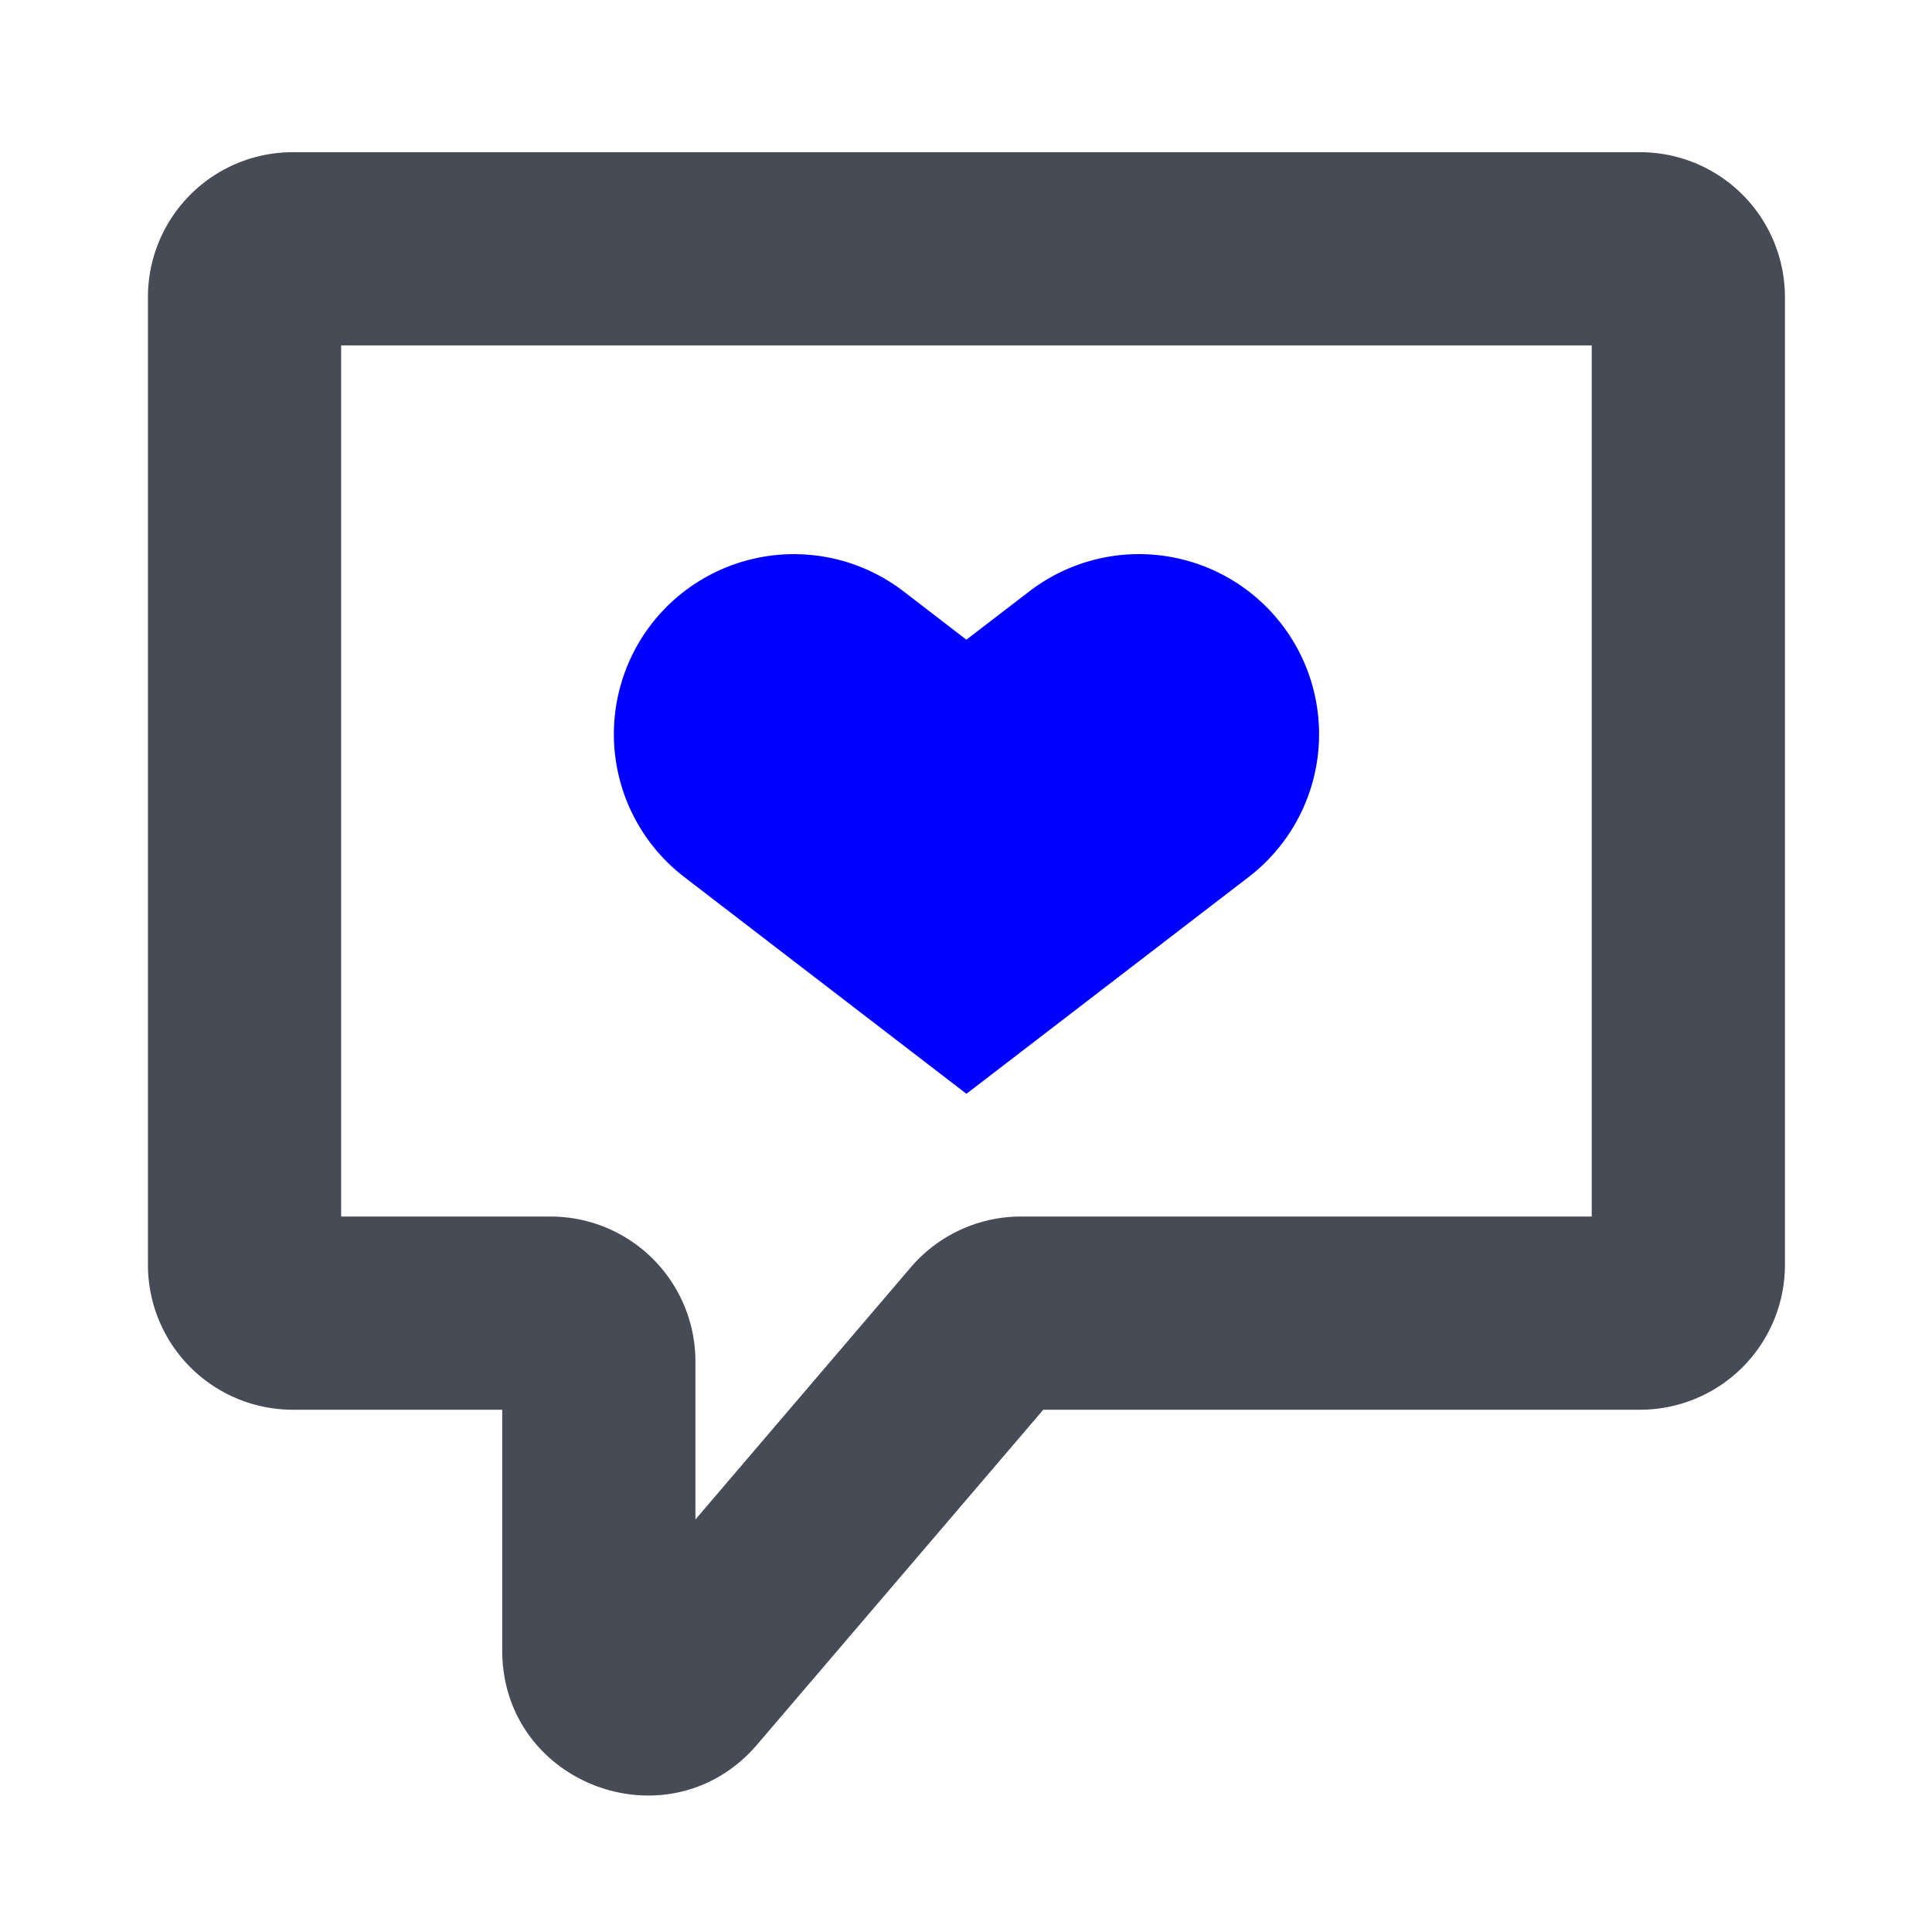 <svg xmlns="http://www.w3.org/2000/svg" fill="none" viewBox="0 0 40 40"><path fill="#464B55" d="m14.398 31.459 4.46-5.221a3 3 0 0 1 2.282-1.051h11.815V7.151H7.063v18.036h4.335a3 3 0 0 1 3 3zm22.557-5.272a3 3 0 0 1-3 3H21.6l-5.922 6.93c-1.811 2.12-5.28.839-5.28-1.948v-4.982H6.063a3 3 0 0 1-3-3V6.151a3 3 0 0 1 3-3h27.892a3 3 0 0 1 3 3z"/><path fill="#0000FF" d="M13.48 12.93a3.73 3.73 0 0 1 5.228-.686l1.3 1 1.303-1a3.728 3.728 0 0 1 4.542 5.913l-5.844 4.489-5.843-4.489a3.73 3.73 0 0 1-.686-5.227"/></svg>